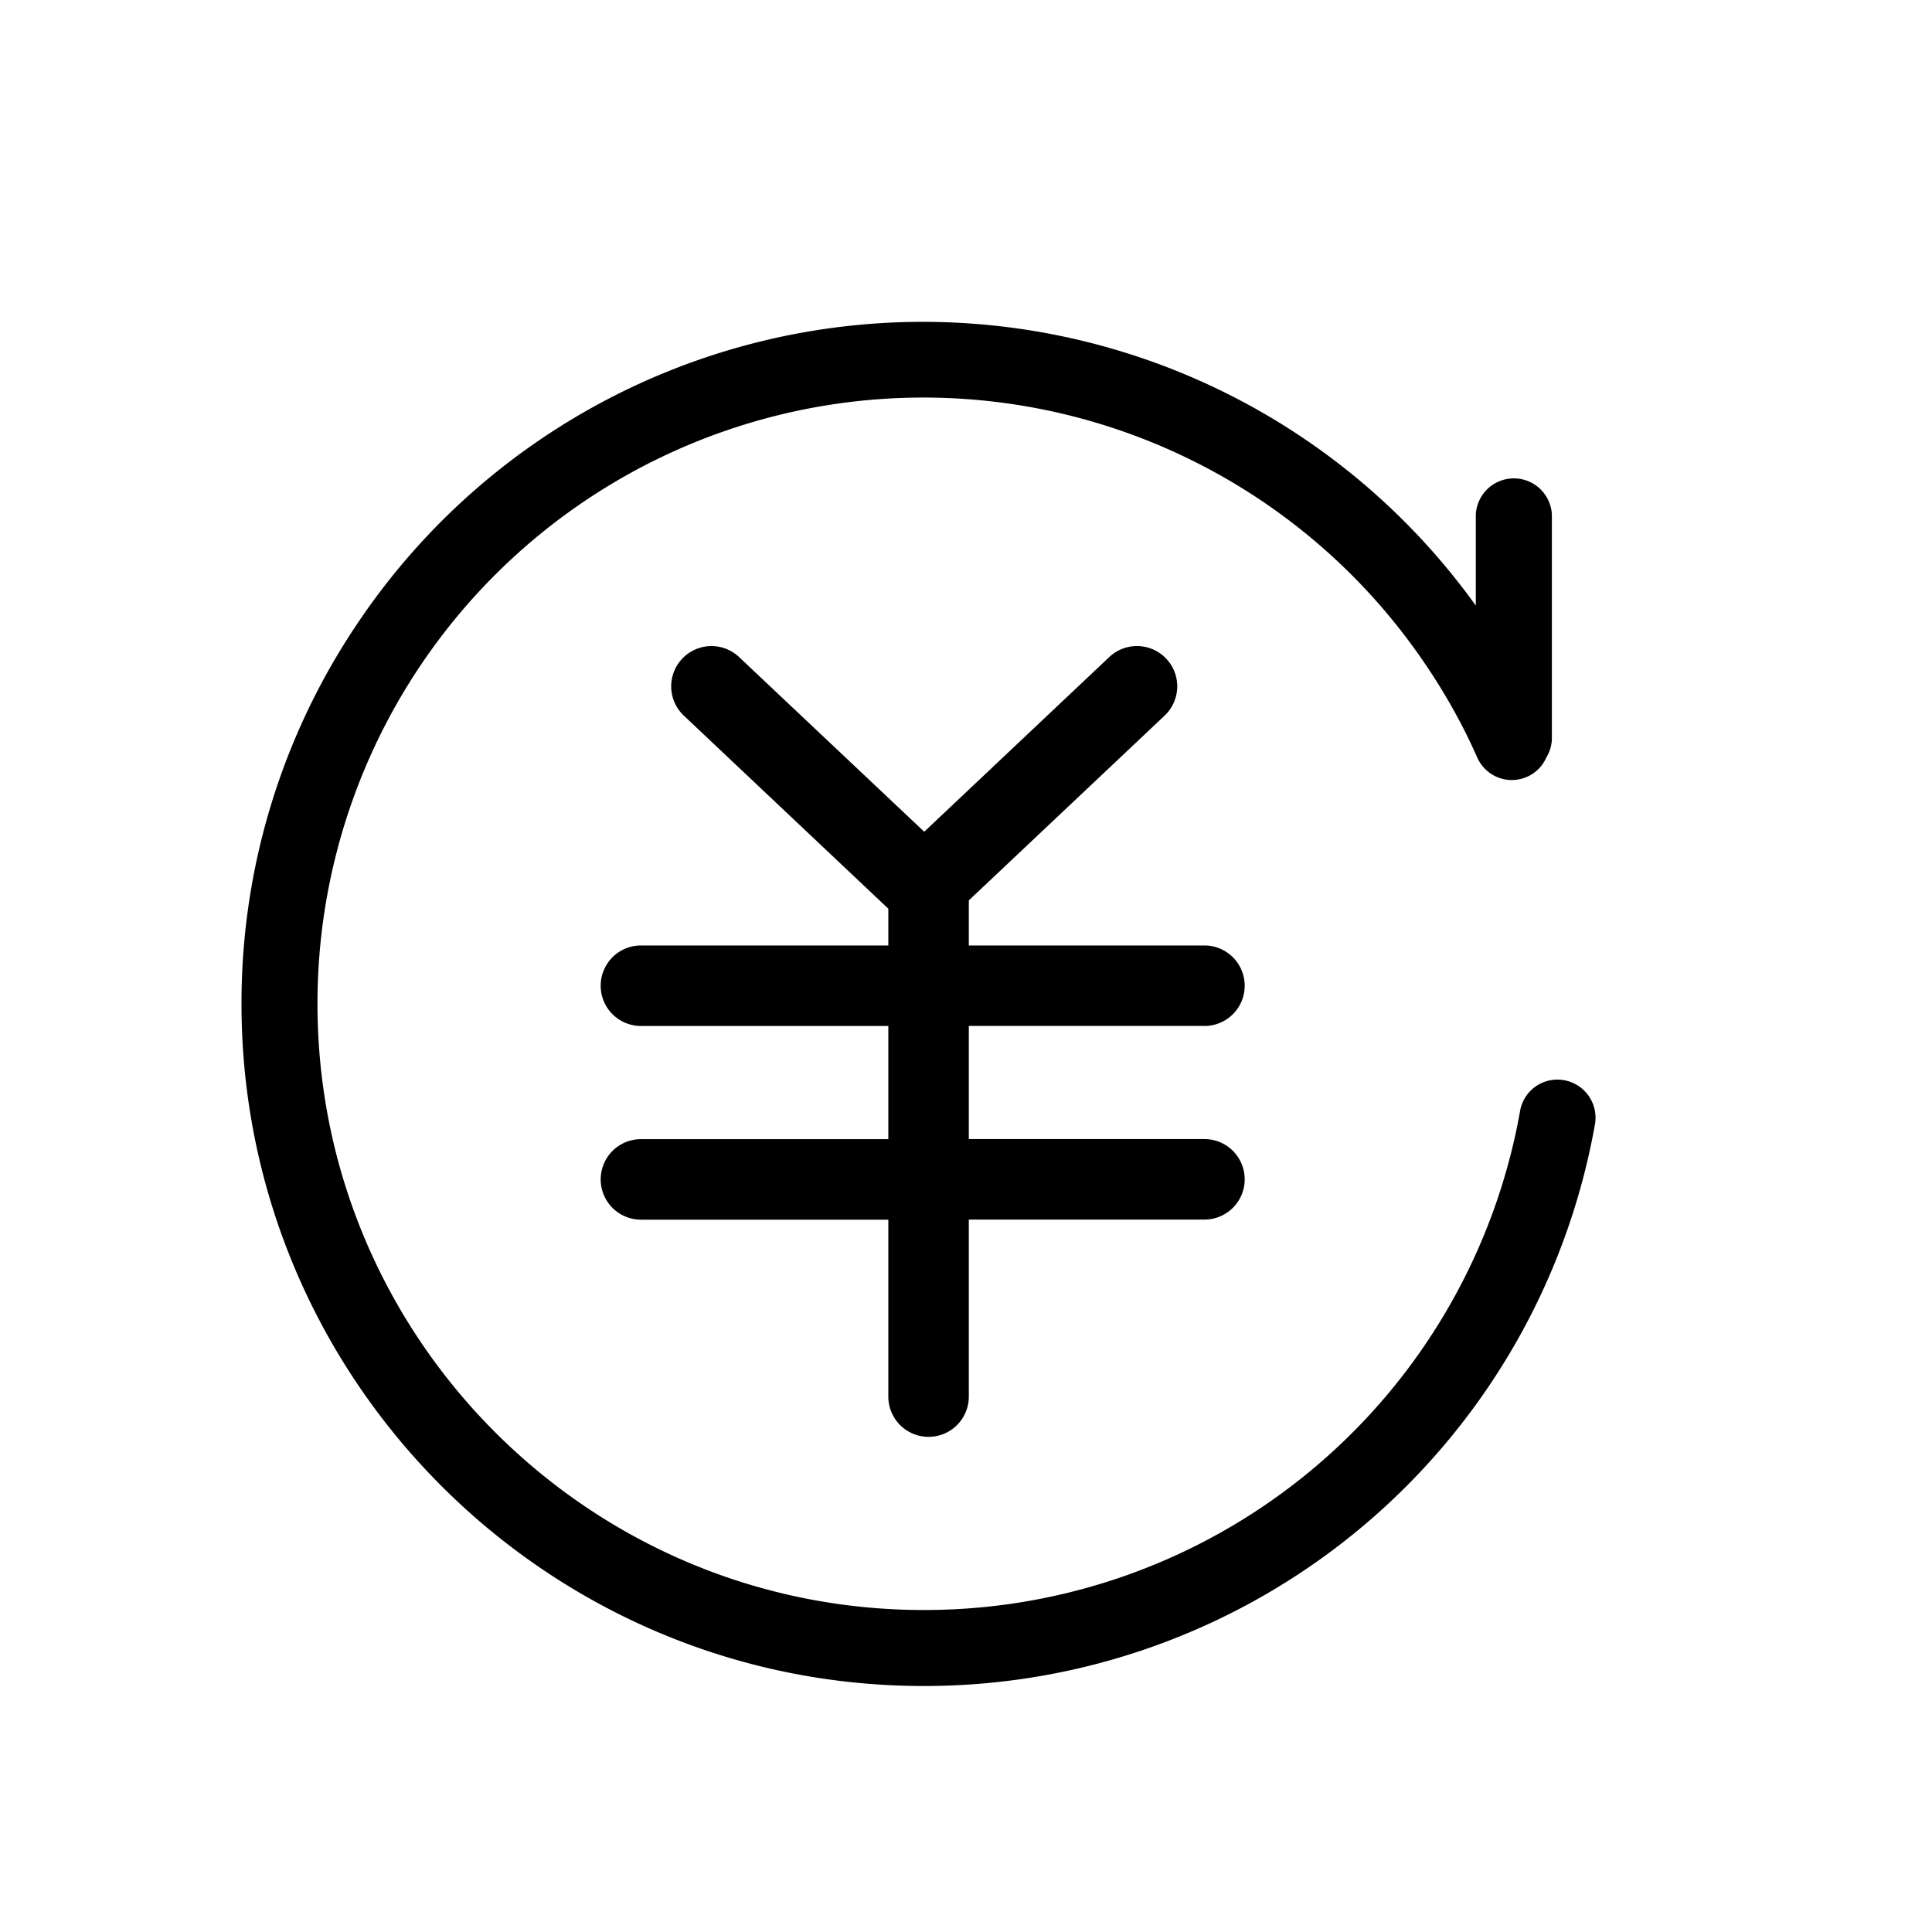 <?xml version="1.0" standalone="no"?><!DOCTYPE svg PUBLIC "-//W3C//DTD SVG 1.1//EN" "http://www.w3.org/Graphics/SVG/1.1/DTD/svg11.dtd"><svg t="1640055423552" class="icon" viewBox="0 0 1024 1024" version="1.1" xmlns="http://www.w3.org/2000/svg" p-id="4463" xmlns:xlink="http://www.w3.org/1999/xlink" width="200" height="200"><defs><style type="text/css"></style></defs><path d="M638.379 543.787a21.333 21.333 0 0 0 0-42.667h-124.885v-23.893l103.765-97.92a21.333 21.333 0 1 0-29.312-31.061l-98.091 92.587-98.133-92.587a21.333 21.333 0 0 0-29.269 31.061l108.373 102.315v19.499H339.712a21.333 21.333 0 0 0 0 42.667h131.115v59.989H339.712a21.333 21.333 0 0 0 0 42.667h131.115v93.781a21.333 21.333 0 0 0 42.667 0V646.4h124.885a21.333 21.333 0 1 0 0-42.667h-124.885v-59.989h124.885z" p-id="4464"></path><path d="M829.056 572.544a20.053 20.053 0 0 0-23.381 16.299 320.597 320.597 0 0 1-316.16 264.491c-177.152 0-321.237-144.085-321.237-321.195a321.109 321.109 0 0 1 587.52-179.584c10.411 15.36 19.627 31.872 27.179 48.939 4.523 10.155 16.384 14.763 26.581 10.155a19.797 19.797 0 0 0 10.069-10.24 19.84 19.84 0 0 0 2.901-9.813V272.811a20.181 20.181 0 0 0-40.32 0v48.171a360.789 360.789 0 0 0-592.555 9.173A359.68 359.68 0 0 0 128 532.139C128 731.477 290.176 893.611 489.472 893.611a360.875 360.875 0 0 0 355.883-297.685 20.181 20.181 0 0 0-16.299-23.381" p-id="4465"></path></svg>